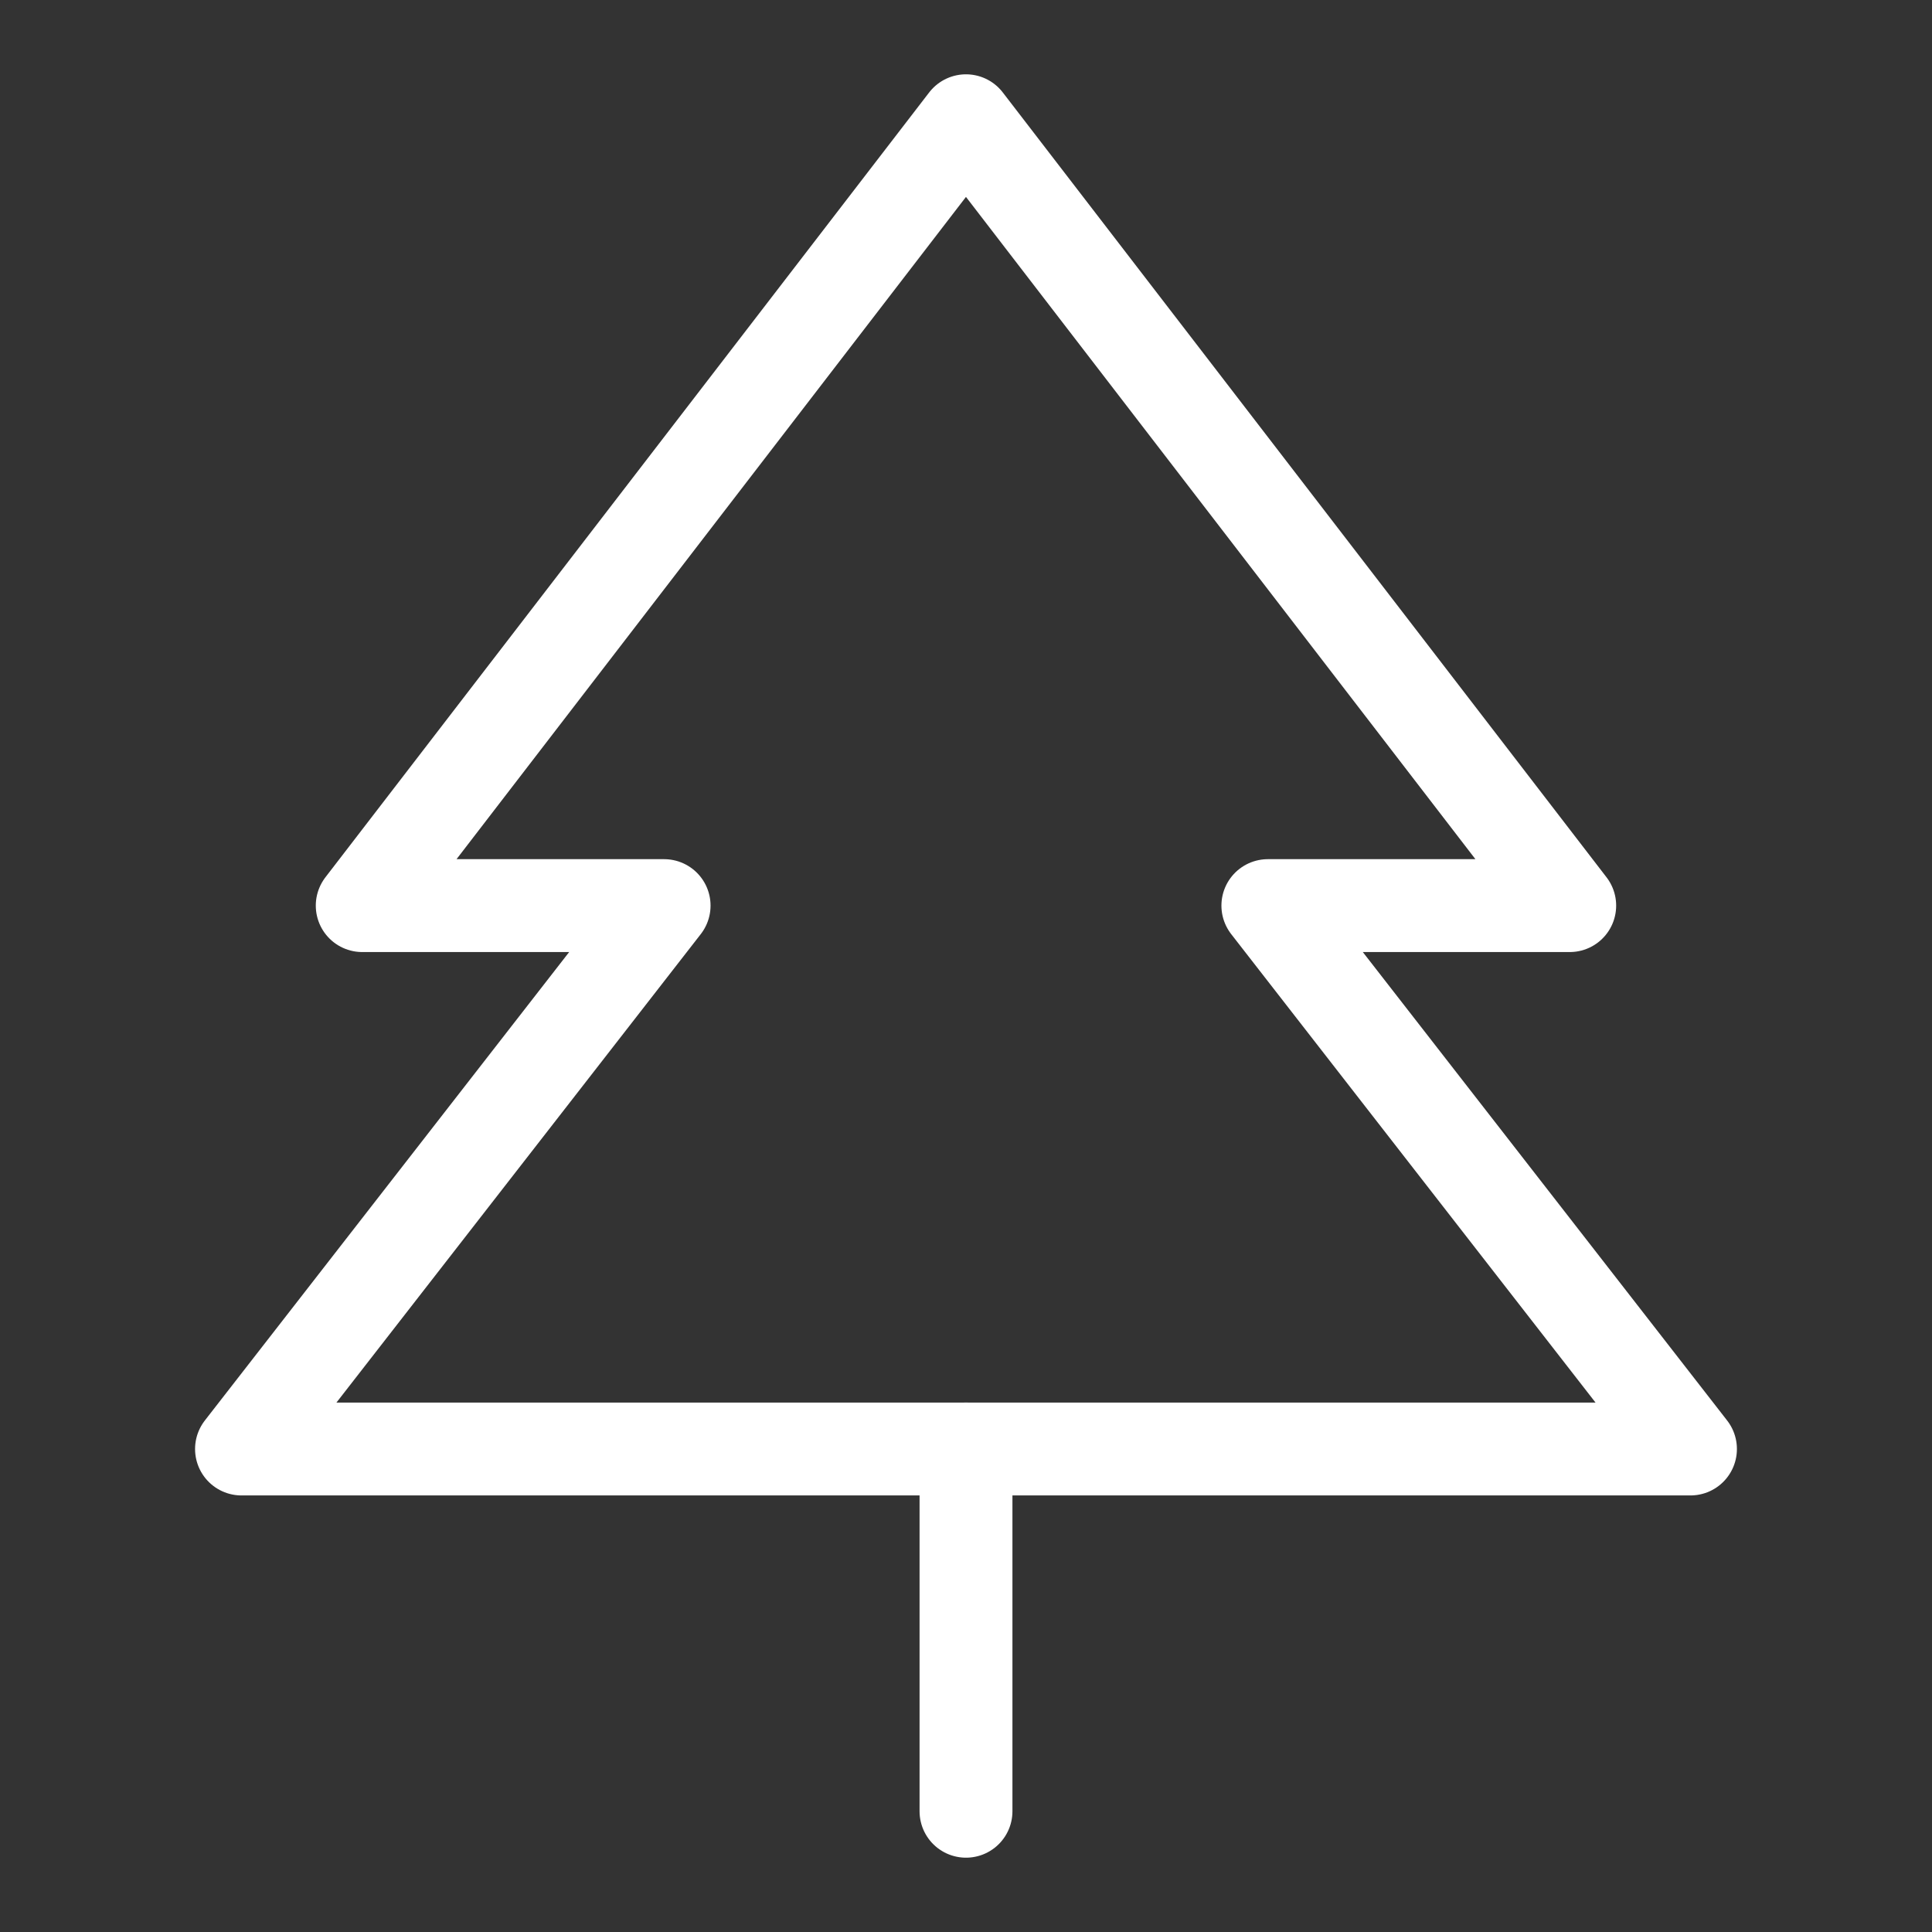 <svg width="70" height="70" viewBox="0 0 70 70" fill="none" xmlns="http://www.w3.org/2000/svg">
<rect x="0" y="0" width="70" height="70" fill="#333333" stroke="none"/>
<g clip-path="url(#clip0_4545_47)">
<path d="M34.999 4.375L13.124 32.812H24.062L8.75 52.5H61.249L45.937 32.812H56.874L34.999 4.375Z" stroke="white" stroke-width="3.365" stroke-linecap="round" stroke-linejoin="round"/>
<path d="M35 52.5V65.625" stroke="white" stroke-width="3.365" stroke-linecap="round" stroke-linejoin="round"/>
</g>
<defs>
<clipPath id="clip0_4545_47">
<rect width="70" height="70" fill="white" transform="translate(0 0)"/>
</clipPath>
</defs>
</svg>

